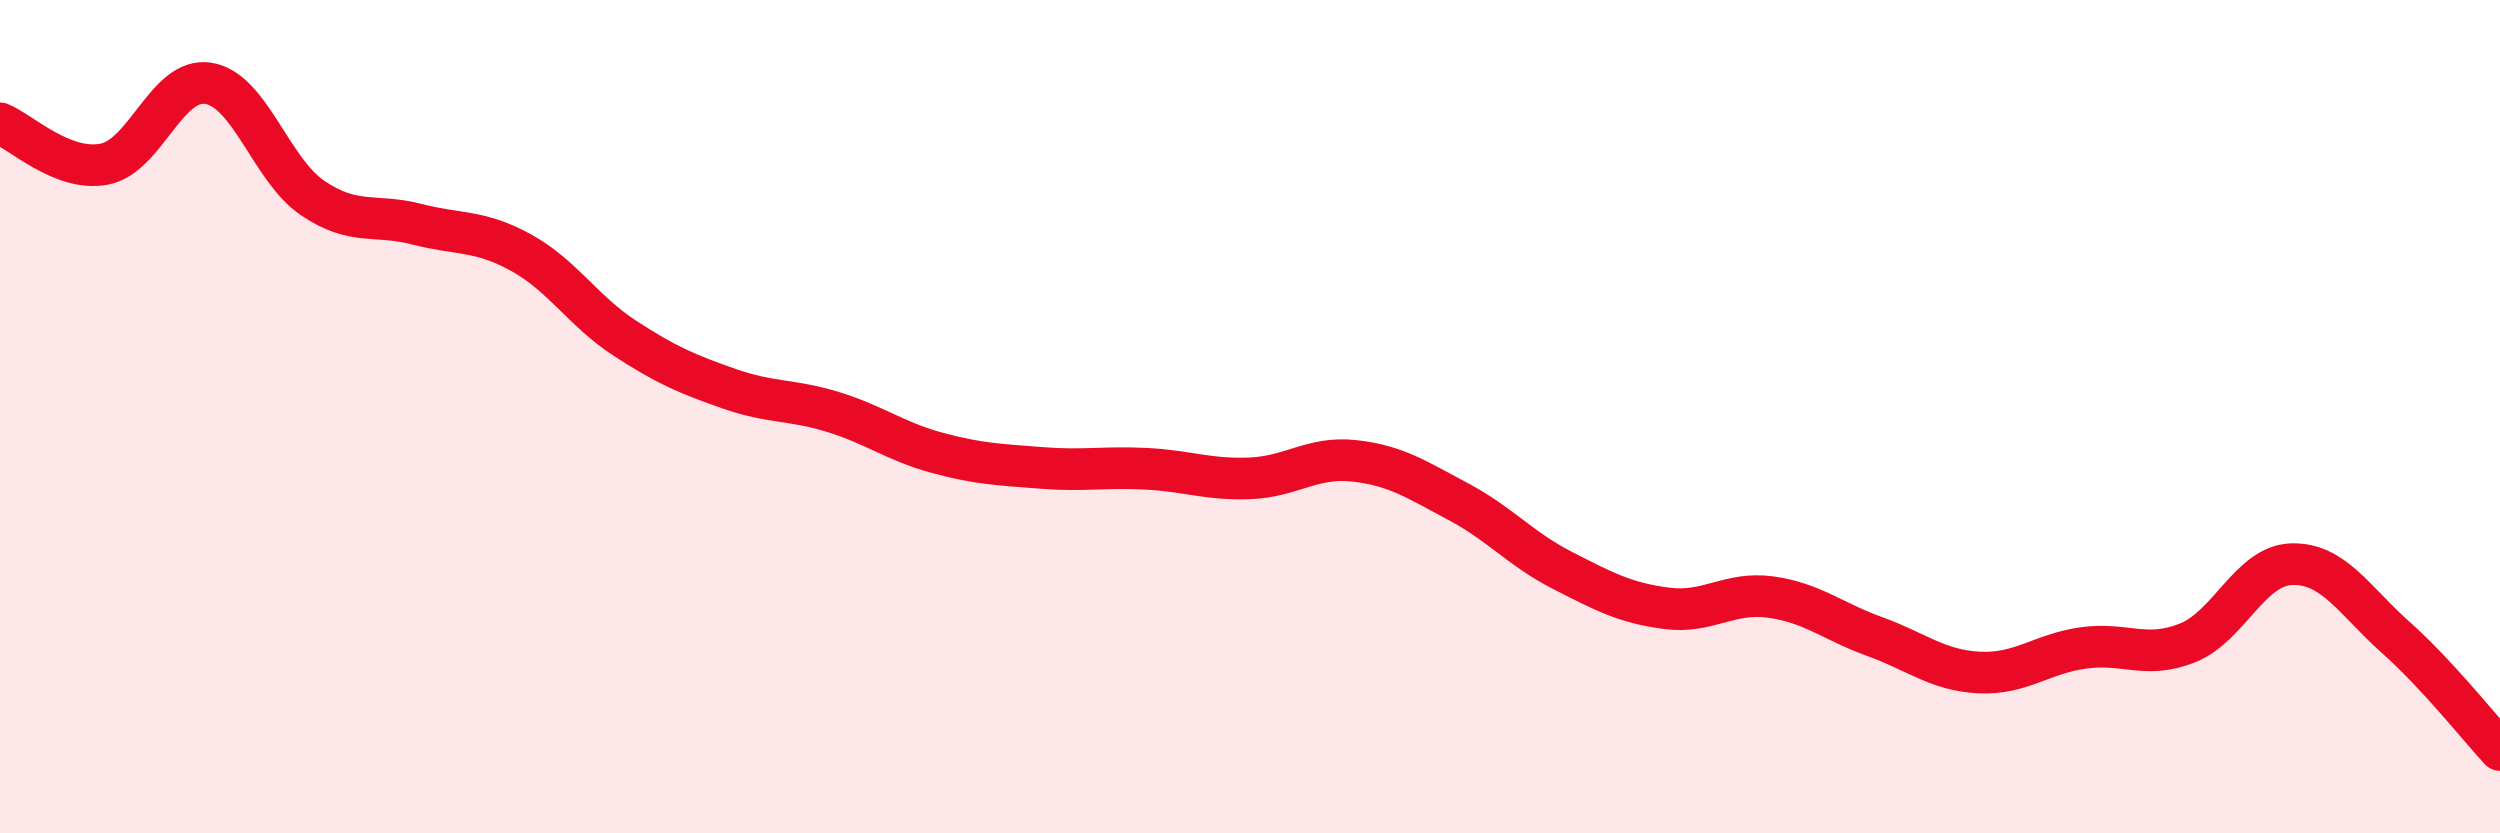 
    <svg width="60" height="20" viewBox="0 0 60 20" xmlns="http://www.w3.org/2000/svg">
      <path
        d="M 0,2.96 C 0.5,3.16 1.5,4.13 2.5,3.94 C 3.5,3.75 4,1.84 5,2 C 6,2.16 6.5,4.07 7.5,4.75 C 8.5,5.43 9,5.12 10,5.38 C 11,5.64 11.5,5.51 12.5,6.06 C 13.5,6.61 14,7.47 15,8.12 C 16,8.77 16.5,8.98 17.5,9.33 C 18.5,9.68 19,9.58 20,9.89 C 21,10.2 21.5,10.6 22.5,10.87 C 23.5,11.14 24,11.15 25,11.23 C 26,11.31 26.5,11.2 27.5,11.25 C 28.5,11.3 29,11.52 30,11.48 C 31,11.44 31.5,10.95 32.5,11.06 C 33.5,11.17 34,11.51 35,12.04 C 36,12.57 36.5,13.18 37.5,13.69 C 38.5,14.2 39,14.47 40,14.6 C 41,14.73 41.5,14.19 42.5,14.33 C 43.5,14.47 44,14.92 45,15.28 C 46,15.64 46.5,16.09 47.5,16.14 C 48.5,16.19 49,15.69 50,15.55 C 51,15.41 51.5,15.83 52.5,15.43 C 53.5,15.03 54,13.57 55,13.54 C 56,13.51 56.5,14.41 57.5,15.3 C 58.5,16.19 59.5,17.46 60,18L60 20L0 20Z"
        fill="#EB0A25"
        opacity="0.1"
        stroke-linecap="round"
        stroke-linejoin="round"
      />
      <path
        d="M 0,2.96 C 0.5,3.16 1.5,4.13 2.5,3.94 C 3.5,3.75 4,1.84 5,2 C 6,2.16 6.5,4.07 7.5,4.75 C 8.5,5.43 9,5.12 10,5.38 C 11,5.64 11.5,5.51 12.5,6.06 C 13.5,6.61 14,7.47 15,8.12 C 16,8.77 16.5,8.98 17.5,9.33 C 18.5,9.68 19,9.58 20,9.89 C 21,10.2 21.5,10.6 22.5,10.87 C 23.5,11.14 24,11.15 25,11.23 C 26,11.31 26.5,11.2 27.5,11.25 C 28.5,11.3 29,11.52 30,11.48 C 31,11.44 31.5,10.95 32.5,11.06 C 33.5,11.17 34,11.51 35,12.04 C 36,12.57 36.5,13.18 37.5,13.69 C 38.5,14.2 39,14.47 40,14.6 C 41,14.73 41.5,14.19 42.5,14.33 C 43.5,14.47 44,14.92 45,15.28 C 46,15.64 46.5,16.09 47.5,16.14 C 48.5,16.19 49,15.69 50,15.55 C 51,15.41 51.5,15.83 52.5,15.43 C 53.5,15.03 54,13.57 55,13.54 C 56,13.51 56.5,14.41 57.5,15.3 C 58.5,16.19 59.5,17.46 60,18"
        stroke="#EB0A25"
        stroke-width="1"
        fill="none"
        stroke-linecap="round"
        stroke-linejoin="round"
      />
    </svg>
  